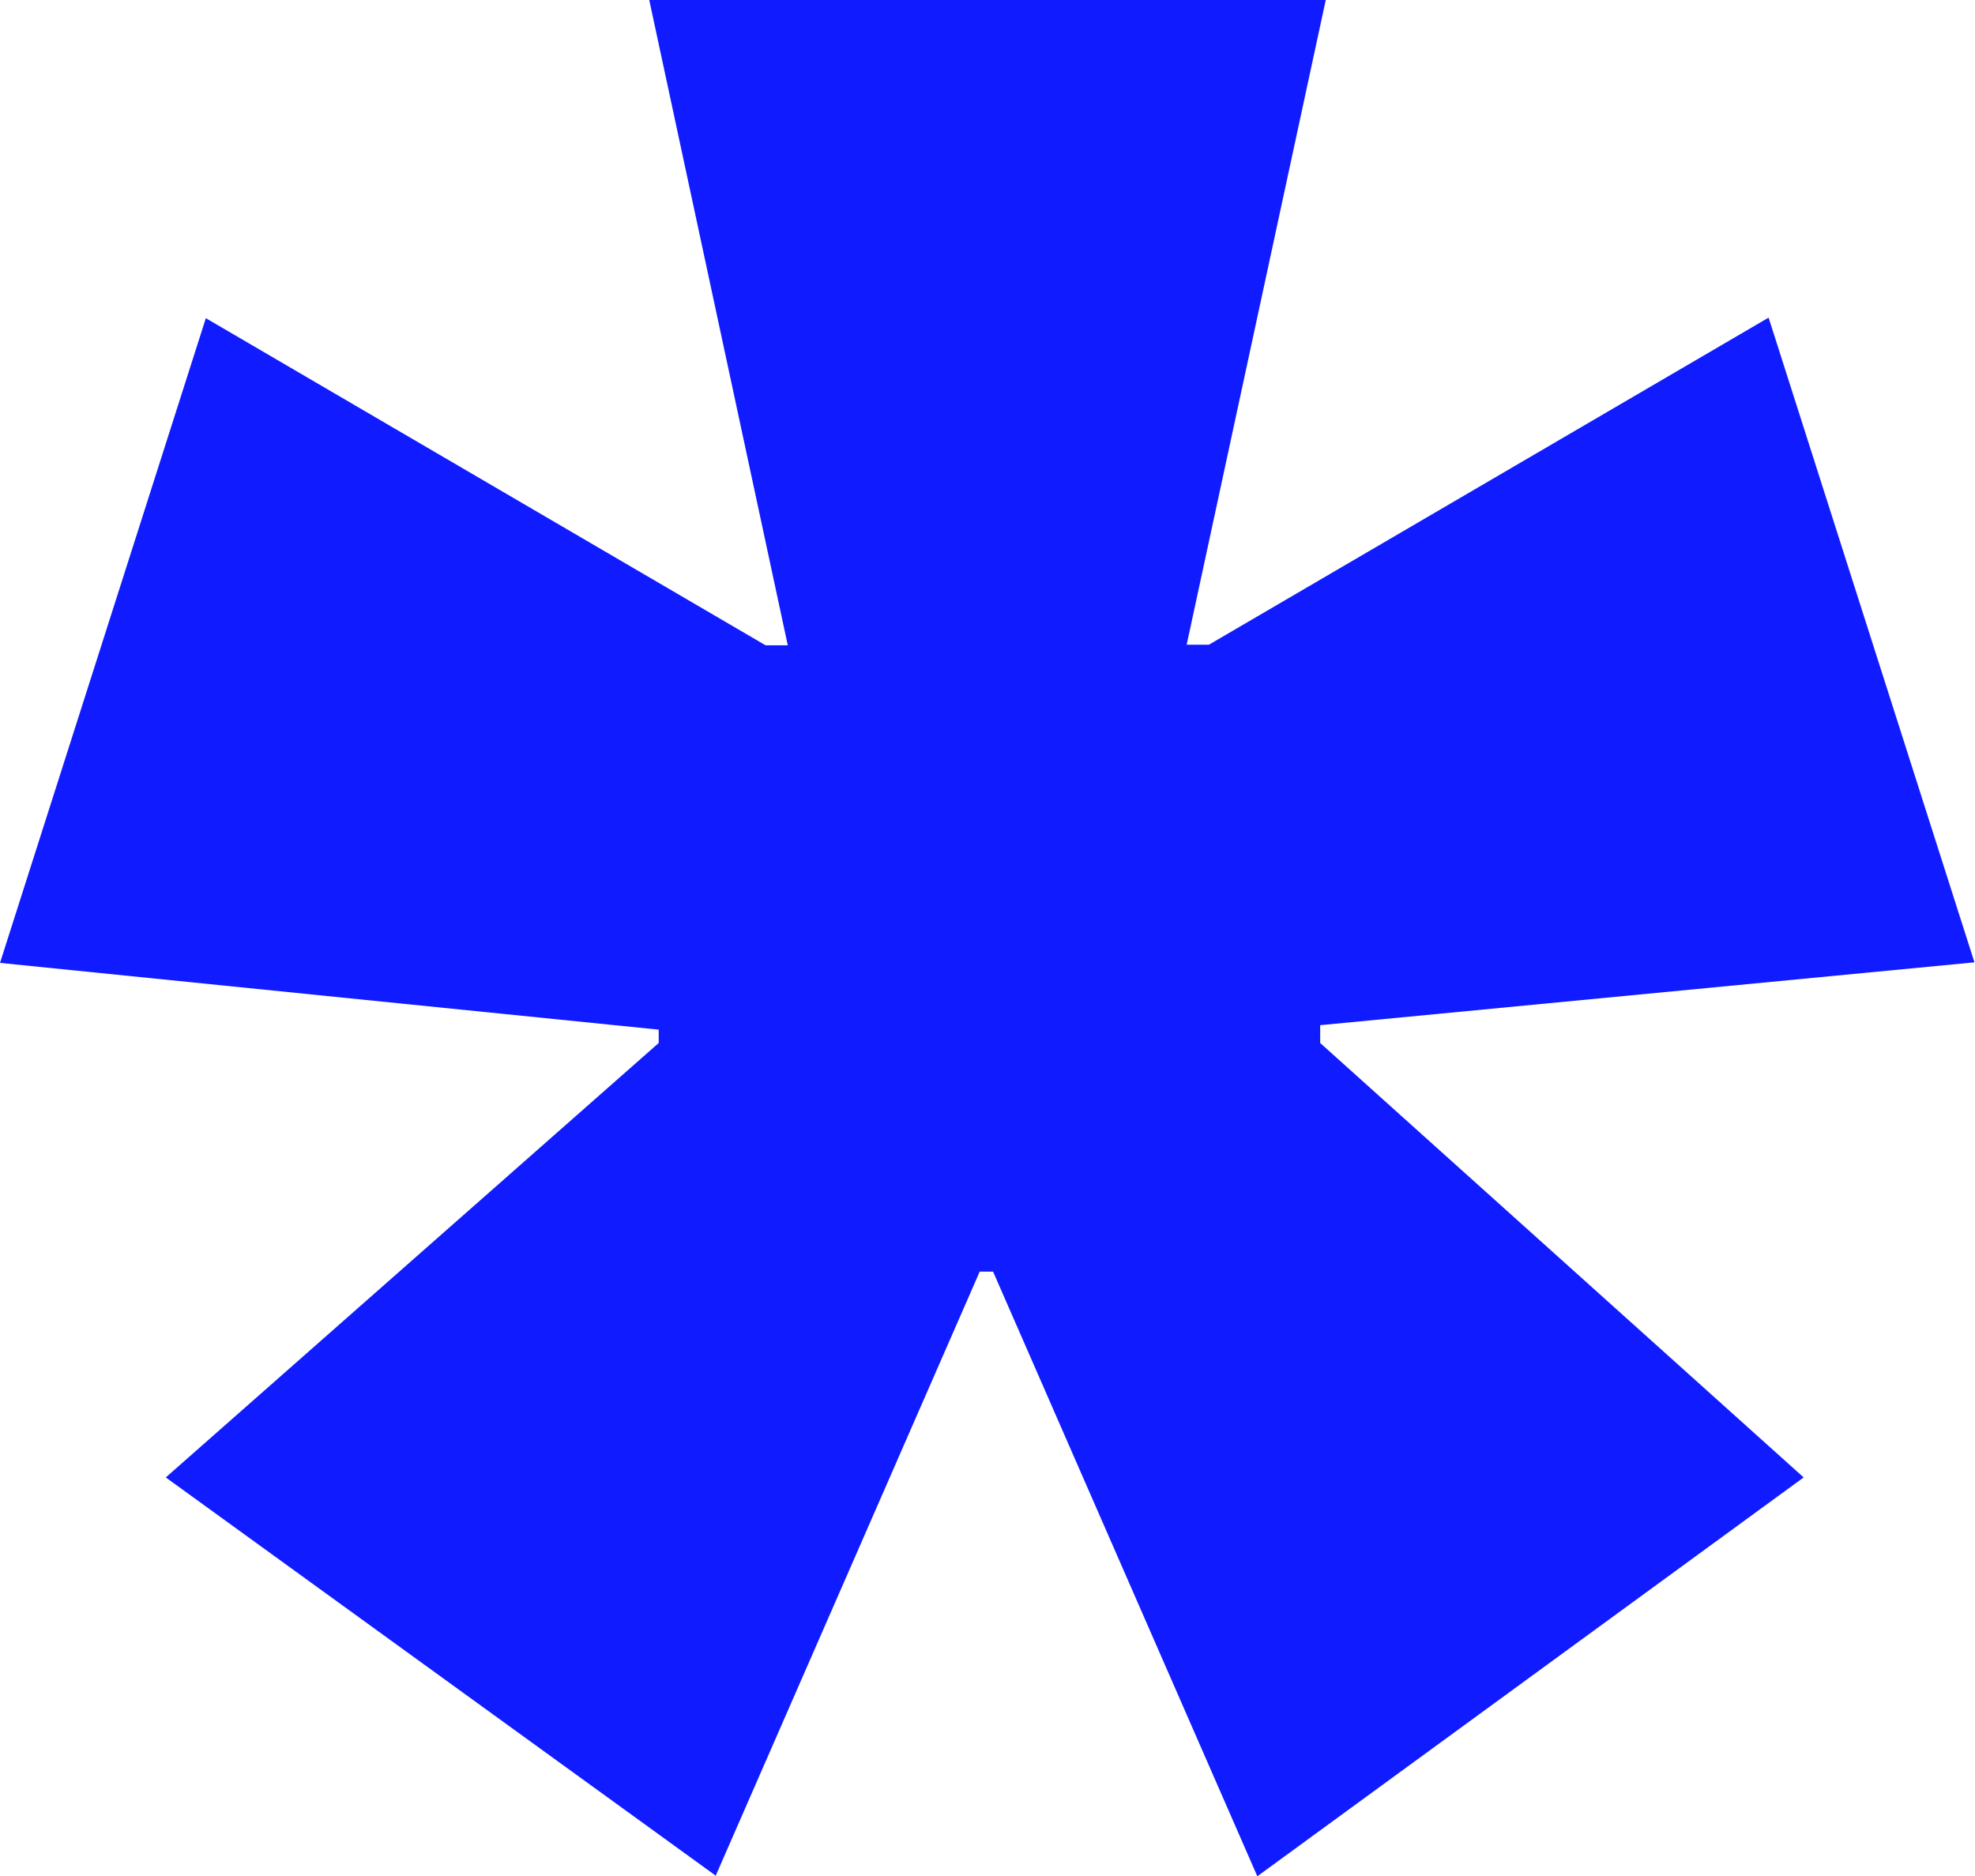 <svg viewBox="0 0 355 337.3" version="1.1" xmlns:xlink="http://www.w3.org/1999/xlink" xmlns="http://www.w3.org/2000/svg" id="Camada_1">
  
  <defs>
    <style>
      .st0 {
        fill: #101cff;
      }
    </style>
  </defs>
  <path d="M128.8,337.3l-99-71.7,88.6-78.1v-2.4L0,173.1,37,57.2l100.6,58.8h4L116.7,0h121.6l-25,115.9h4l100.6-58.8,37,115.9-117.6,11.3v3.2l86.9,78.1-98.2,71.7-47.5-108.7h-2.4l-47.5,108.7Z" class="st0"></path>
</svg>